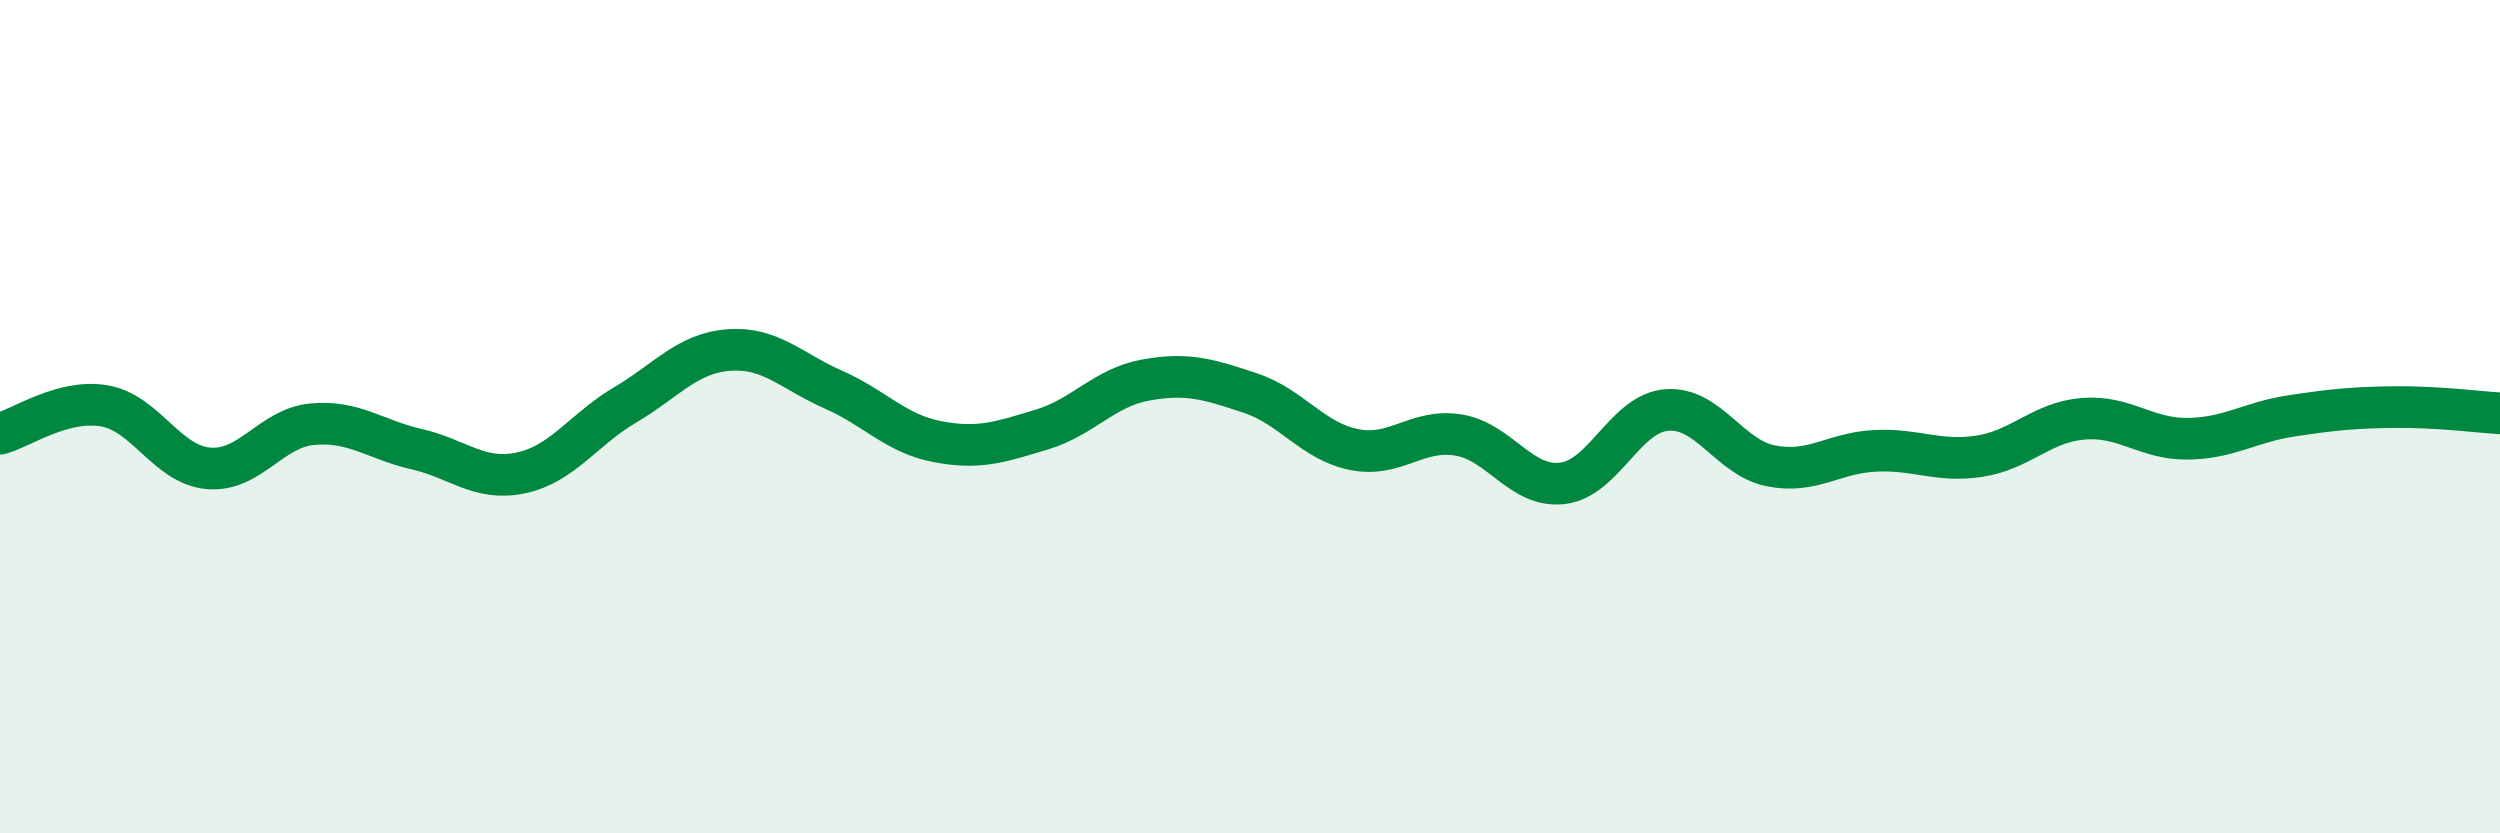 
    <svg width="60" height="20" viewBox="0 0 60 20" xmlns="http://www.w3.org/2000/svg">
      <path
        d="M 0,10.41 C 0.5,10.28 1.5,9.57 2.5,9.74 C 3.5,9.91 4,11.15 5,11.24 C 6,11.33 6.5,10.27 7.5,10.18 C 8.5,10.09 9,10.55 10,10.78 C 11,11.01 11.5,11.56 12.5,11.35 C 13.5,11.14 14,10.31 15,9.72 C 16,9.13 16.5,8.47 17.5,8.4 C 18.5,8.33 19,8.91 20,9.35 C 21,9.79 21.5,10.41 22.5,10.6 C 23.5,10.79 24,10.61 25,10.31 C 26,10.01 26.5,9.3 27.5,9.12 C 28.5,8.94 29,9.1 30,9.43 C 31,9.76 31.5,10.59 32.5,10.79 C 33.5,10.99 34,10.28 35,10.44 C 36,10.6 36.5,11.72 37.5,11.6 C 38.5,11.48 39,9.92 40,9.84 C 41,9.76 41.5,10.98 42.5,11.18 C 43.5,11.38 44,10.87 45,10.82 C 46,10.77 46.5,11.1 47.5,10.95 C 48.5,10.8 49,10.13 50,10.05 C 51,9.97 51.5,10.54 52.5,10.53 C 53.5,10.52 54,10.13 55,9.98 C 56,9.83 56.5,9.78 57.5,9.77 C 58.5,9.76 59.5,9.89 60,9.92L60 20L0 20Z"
        fill="#008740"
        opacity="0.1"
        stroke-linecap="round"
        stroke-linejoin="round"
      />
      <path
        d="M 0,10.41 C 0.5,10.28 1.5,9.57 2.5,9.74 C 3.5,9.91 4,11.15 5,11.24 C 6,11.33 6.5,10.27 7.5,10.18 C 8.5,10.09 9,10.55 10,10.78 C 11,11.01 11.5,11.56 12.5,11.35 C 13.5,11.14 14,10.31 15,9.72 C 16,9.13 16.5,8.47 17.5,8.4 C 18.5,8.33 19,8.91 20,9.35 C 21,9.79 21.5,10.41 22.5,10.6 C 23.5,10.79 24,10.61 25,10.31 C 26,10.01 26.5,9.3 27.5,9.12 C 28.5,8.94 29,9.1 30,9.43 C 31,9.76 31.5,10.59 32.5,10.79 C 33.5,10.99 34,10.28 35,10.44 C 36,10.6 36.5,11.72 37.5,11.6 C 38.5,11.48 39,9.92 40,9.84 C 41,9.76 41.5,10.98 42.5,11.18 C 43.5,11.38 44,10.87 45,10.82 C 46,10.77 46.5,11.1 47.5,10.95 C 48.5,10.8 49,10.13 50,10.05 C 51,9.97 51.5,10.54 52.5,10.53 C 53.5,10.52 54,10.13 55,9.98 C 56,9.83 56.5,9.78 57.5,9.77 C 58.5,9.76 59.5,9.89 60,9.92"
        stroke="#008740"
        stroke-width="1"
        fill="none"
        stroke-linecap="round"
        stroke-linejoin="round"
      />
    </svg>
  